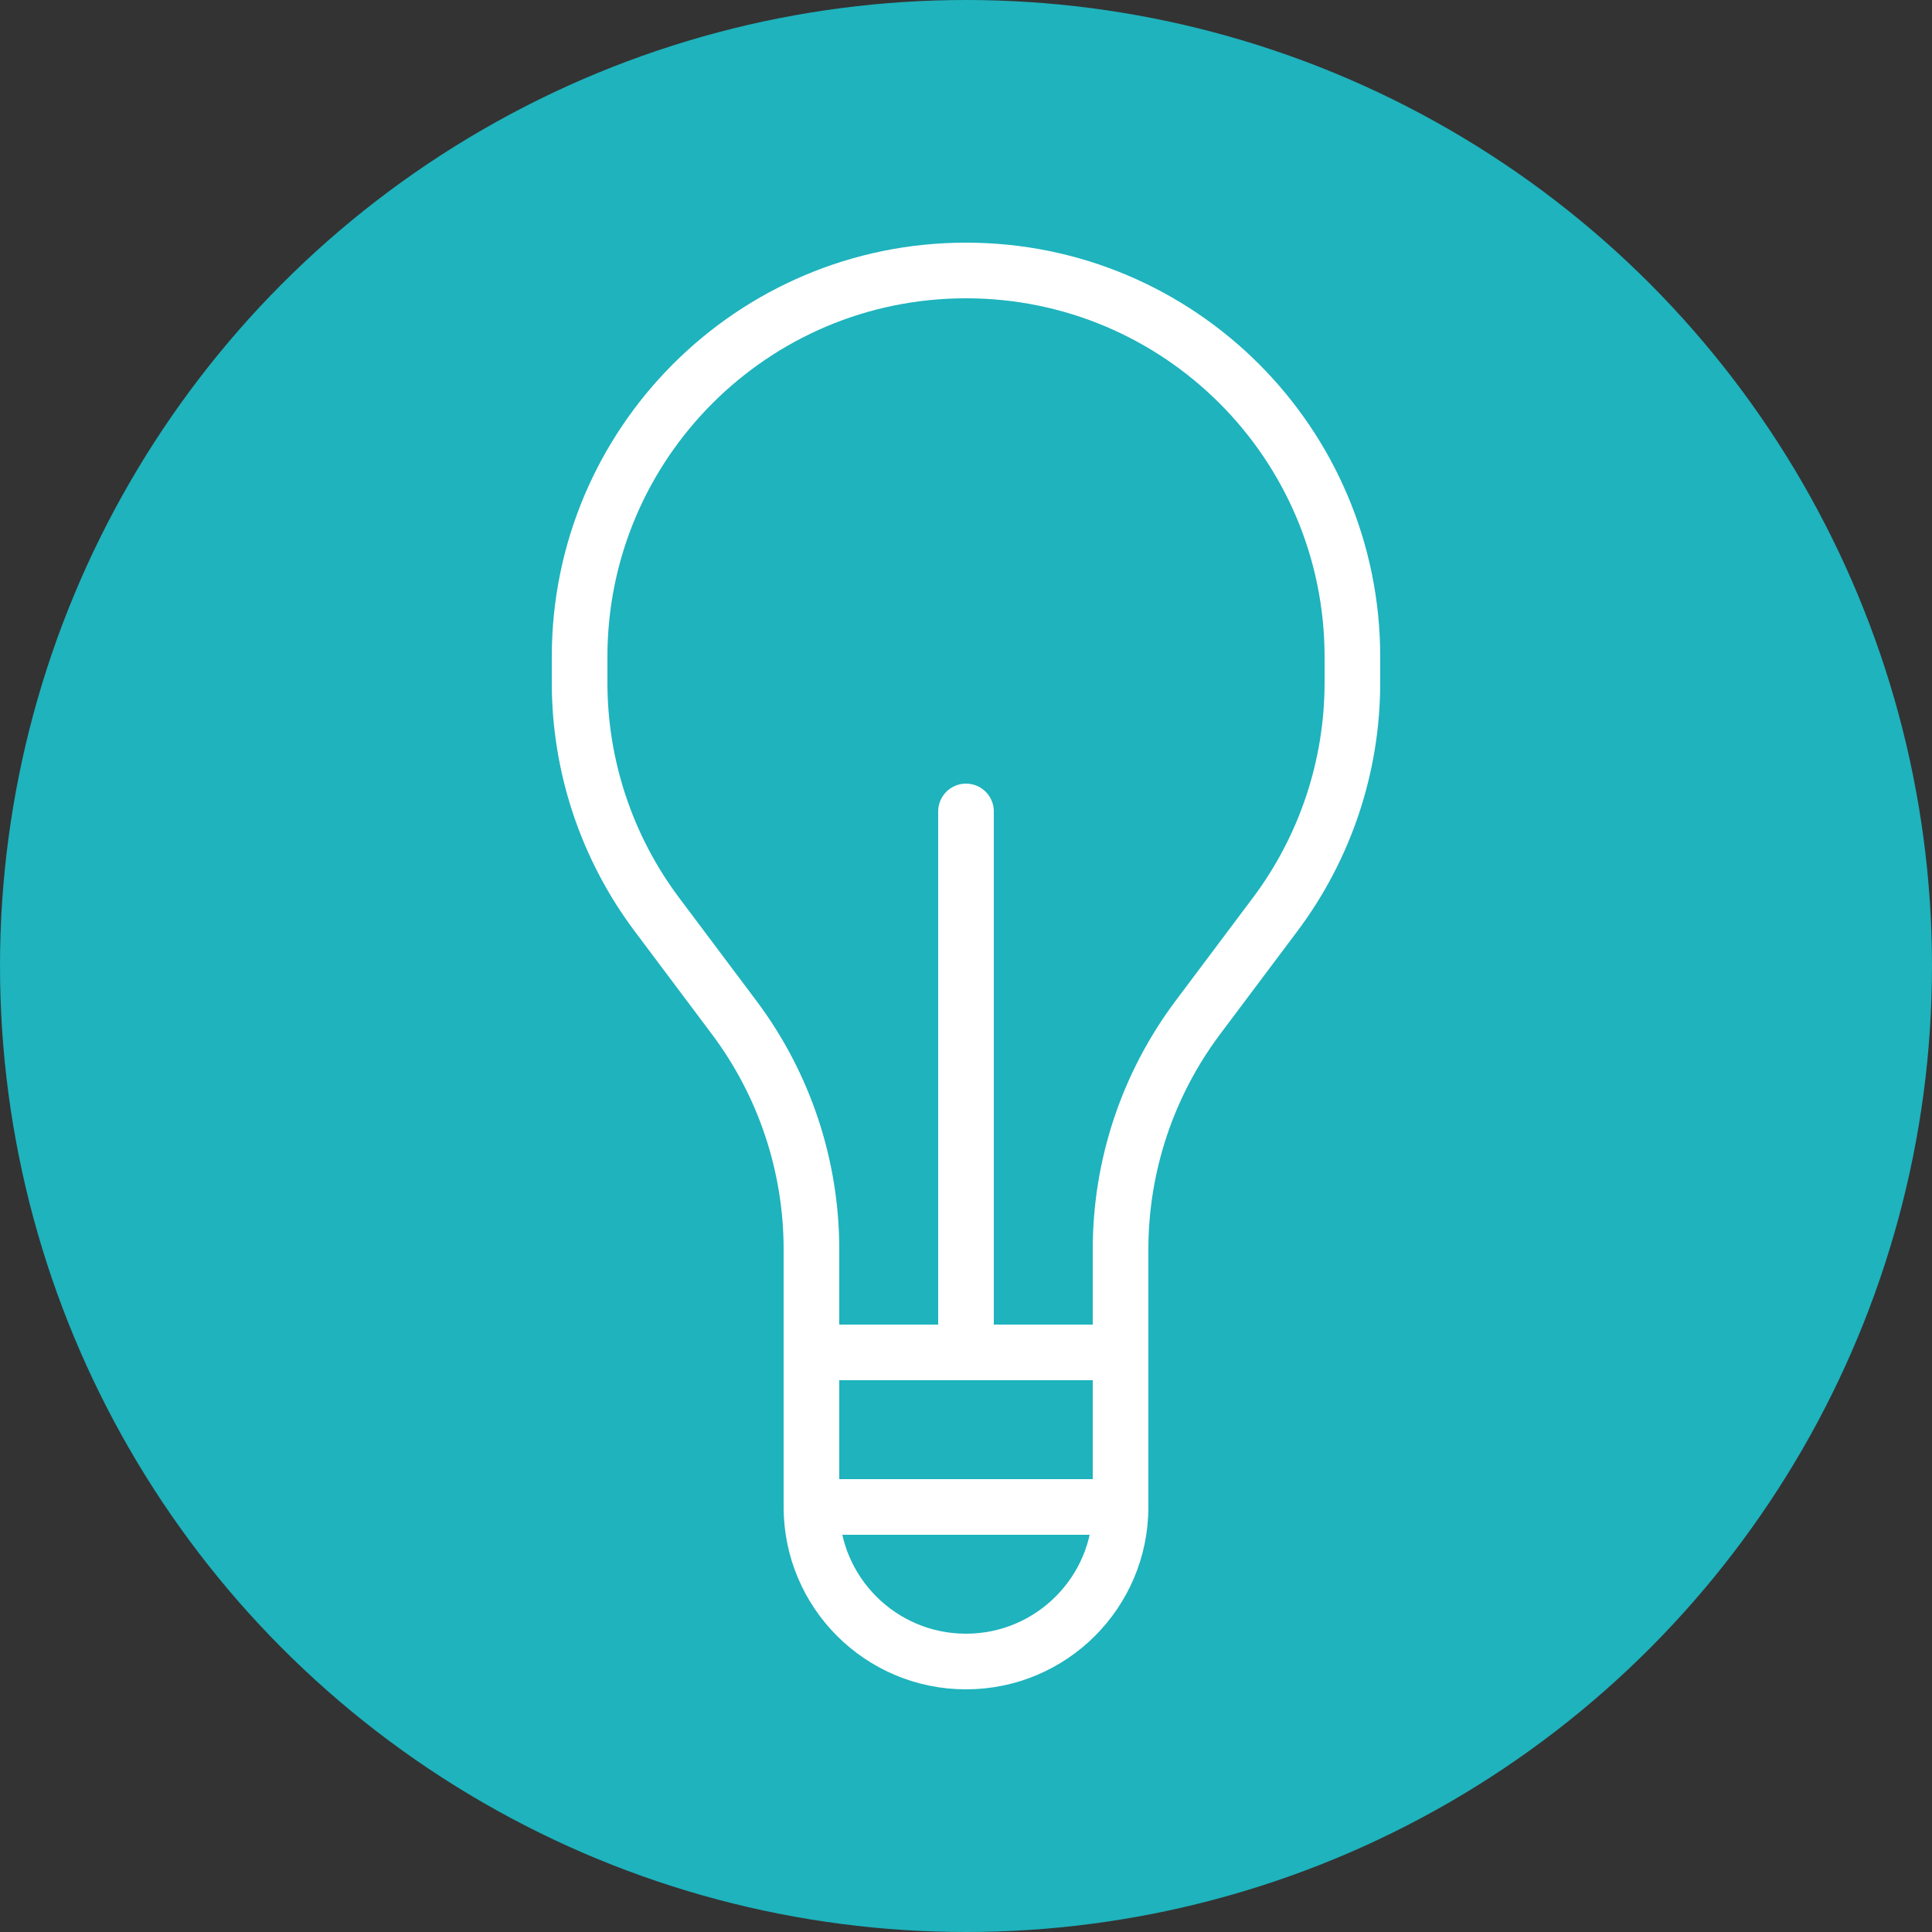 <svg height="200" viewBox="0 0 200 200" width="200" xmlns="http://www.w3.org/2000/svg"><rect x="0" y="0" width="200" height="200" fill="#333333" stroke="none"/><g fill="none" fill-rule="evenodd"><circle cx="100" cy="100" fill="#1eb3bd" r="100"/><g stroke="#fff" stroke-linecap="round" stroke-linejoin="round" stroke-width="5.76" transform="translate(60 28)"><path d="m40 144c-8.837 0-16-7.163-16-16v-26.667c0-8.655-2.807-17.076-8-24l-8-10.667c-5.193-6.924-8-15.345-8-24v-2.667c0-22.091 17.909-40 40-40s40 17.909 40 40v2.667c0 8.655-2.807 17.076-8 24l-8 10.667c-5.193 6.924-8 15.345-8 24v26.667c0 8.837-7.163 16-16 16z"/><path d="m24 112h32"/><path d="m24 128h32"/><path d="m40 112v-56"/></g></g></svg>